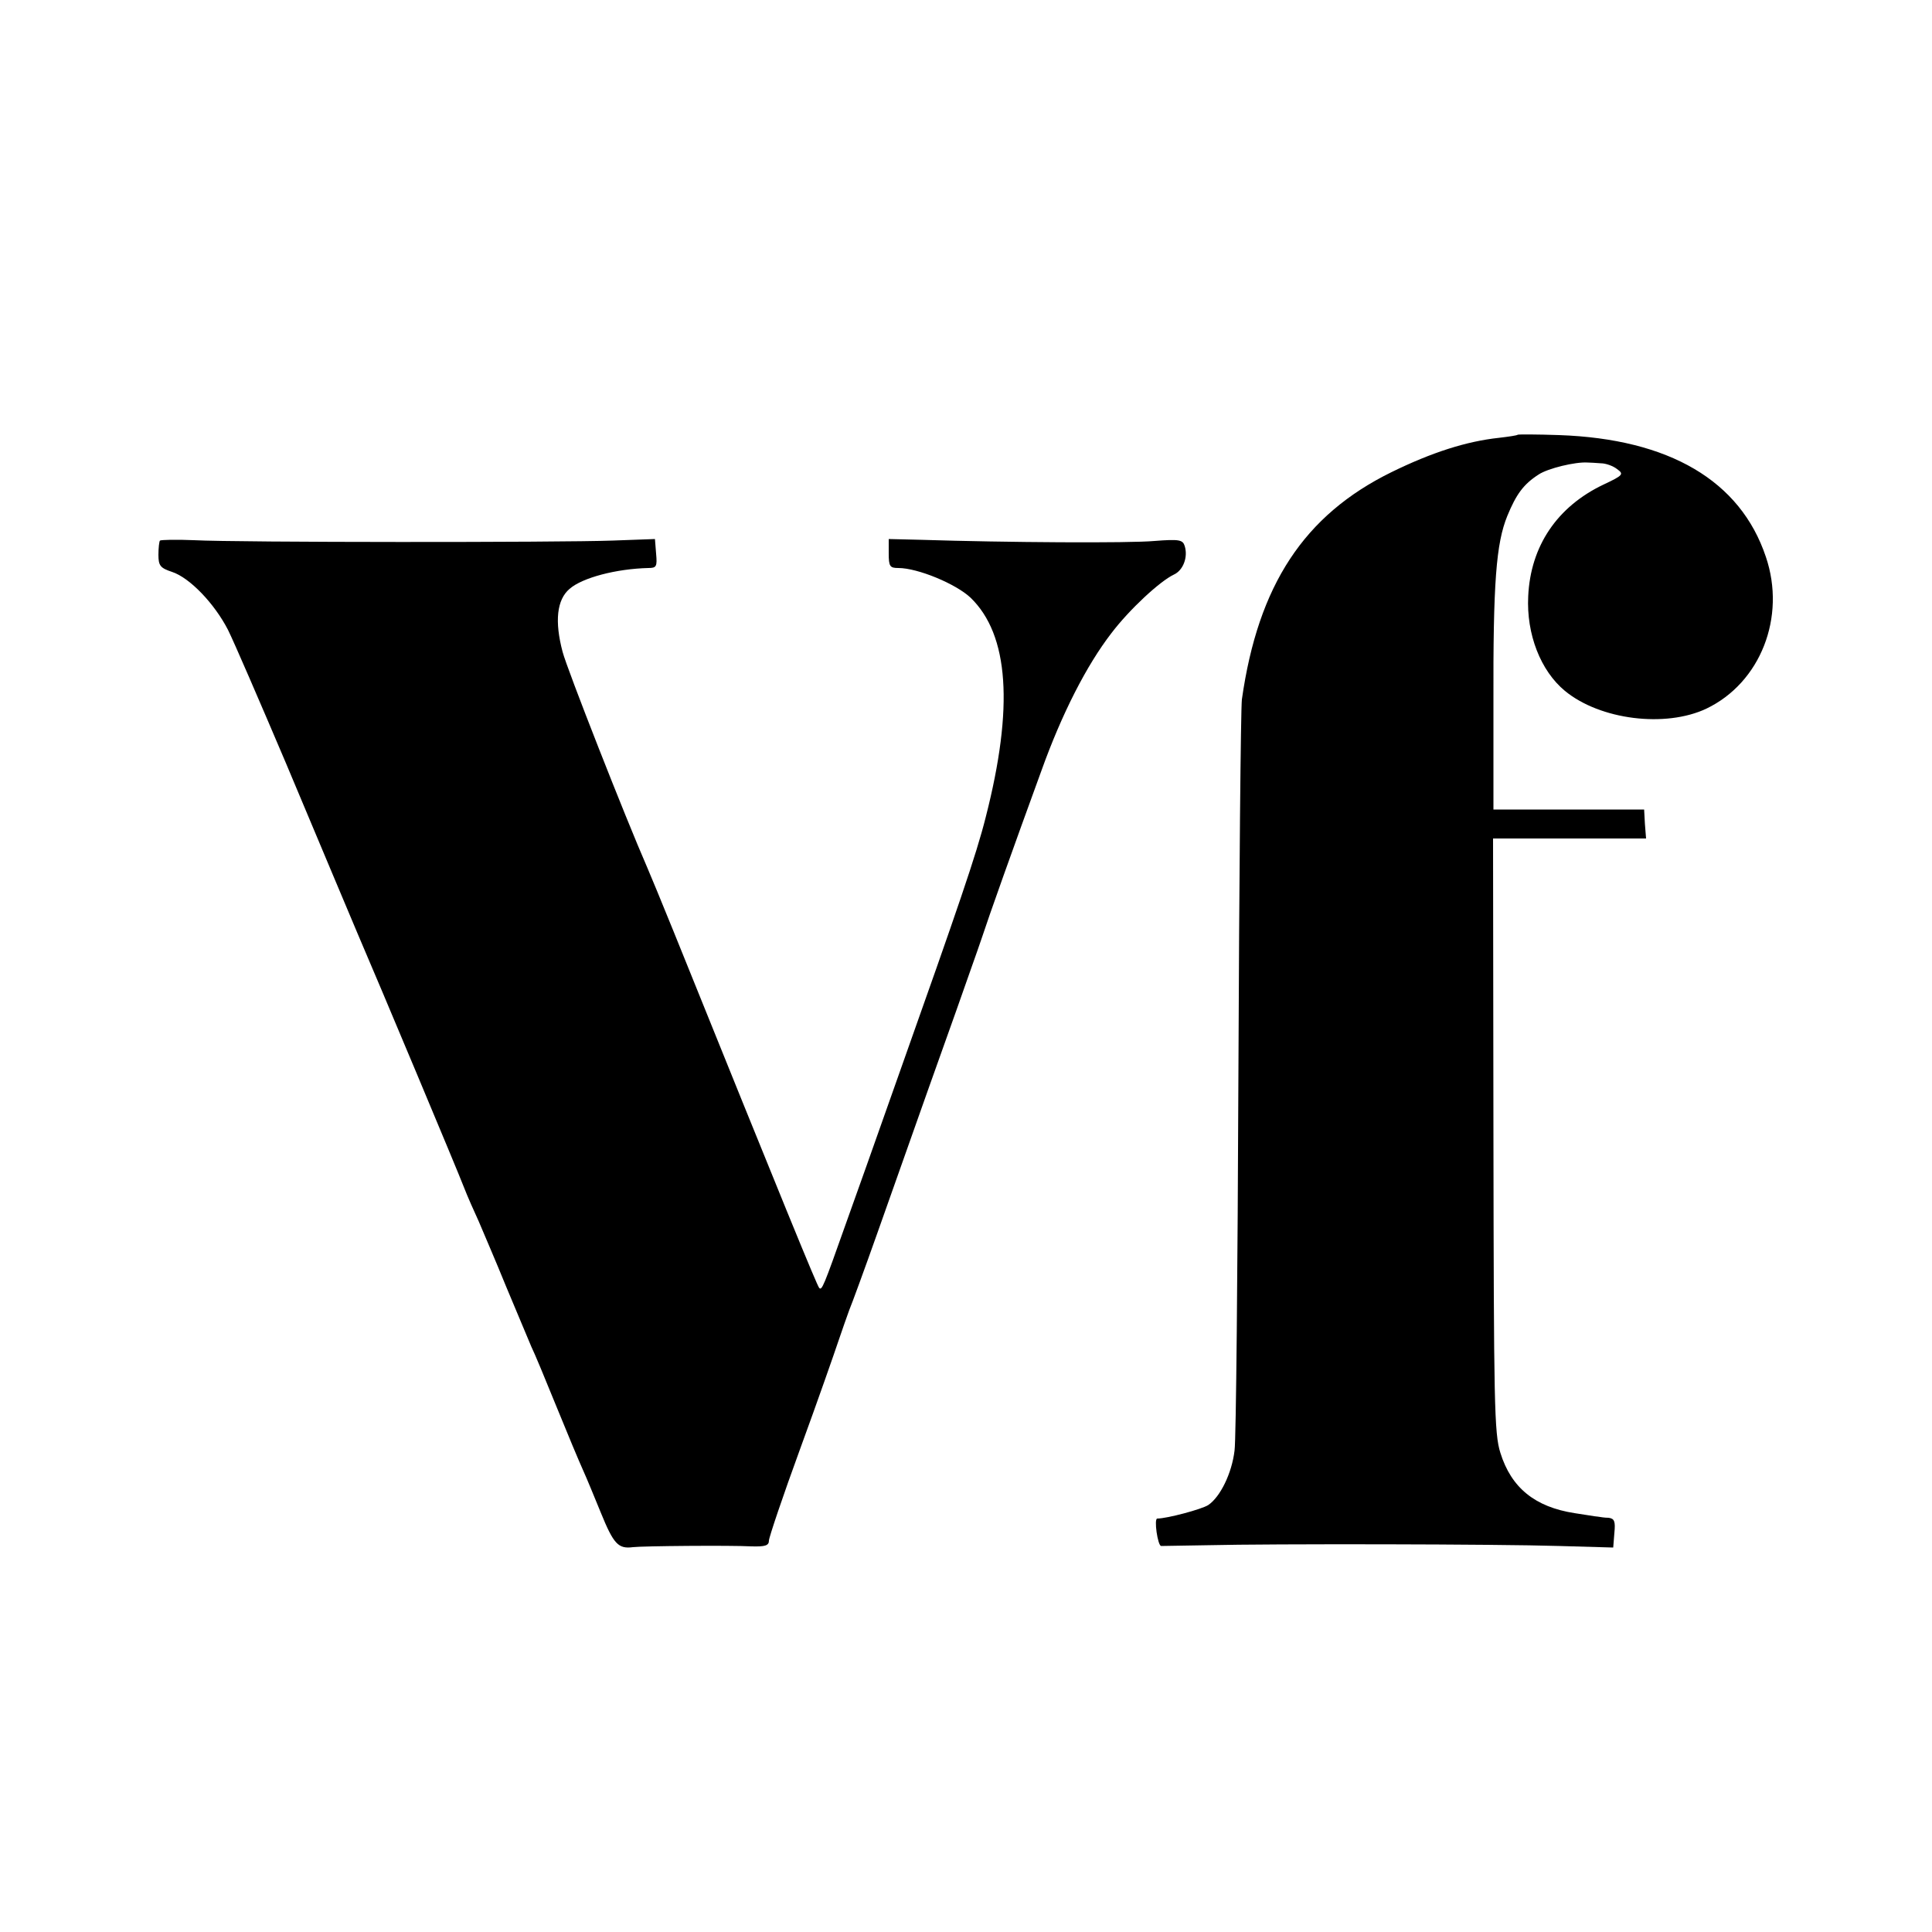 <?xml version="1.0" standalone="no"?>
<!DOCTYPE svg PUBLIC "-//W3C//DTD SVG 20010904//EN"
 "http://www.w3.org/TR/2001/REC-SVG-20010904/DTD/svg10.dtd">
<svg version="1.0" xmlns="http://www.w3.org/2000/svg"
 width="500pt" height="500pt" viewBox="0 0 500 500"
 preserveAspectRatio="xMidYMid meet">
<g transform="translate(0,500) scale(0.1,-0.1)"
fill="#000000" stroke="none">
<path d="M3928 3875 c-2 -2 -23 -5 -48 -8 -85 -9 -175 -38 -279 -89 -226 -111
-345 -292 -387 -588 -3 -25 -7 -461 -9 -970 -2 -509 -6 -947 -10 -974 -7 -59
-37 -120 -68 -141 -17 -11 -107 -35 -132 -35 -9 0 1 -70 10 -71 5 0 60 1 120
2 165 4 751 3 910 -2 l140 -4 3 38 c3 30 0 37 -15 39 -10 0 -22 2 -28 3 -5 0
-32 5 -60 9 -103 16 -164 66 -192 156 -16 50 -17 127 -18 823 l-1 767 198 0
198 0 -3 38 -2 37 -195 0 -195 0 0 275 c-1 313 7 414 36 485 23 56 42 82 81
107 24 16 95 33 126 31 6 0 22 -1 35 -2 13 0 32 -7 42 -15 18 -13 16 -16 -35
-40 -120 -57 -189 -159 -195 -289 -5 -98 32 -193 95 -245 91 -75 260 -96 366
-46 140 67 207 237 154 393 -66 197 -250 305 -535 315 -57 2 -105 2 -107 1z"/>
<path d="M414 3601 c-2 -2 -4 -19 -4 -37 0 -28 5 -34 35 -44 46 -15 110 -82
145 -150 15 -30 82 -185 150 -345 114 -271 154 -367 185 -440 56 -130 261
-619 275 -656 10 -26 28 -66 39 -90 10 -24 43 -100 71 -169 29 -69 58 -138 65
-155 8 -16 37 -86 65 -155 28 -69 59 -143 69 -165 10 -22 30 -71 46 -110 33
-81 45 -94 83 -89 24 3 253 5 307 2 35 -1 45 2 45 15 0 8 36 115 81 238 45
123 89 249 99 279 10 30 23 66 28 80 6 14 39 104 73 200 120 340 158 446 204
575 25 72 55 155 65 185 20 61 82 235 155 435 53 148 117 273 181 356 47 62
126 135 162 152 24 11 37 45 28 74 -5 16 -14 18 -78 13 -65 -6 -385 -4 -605 3
l-83 2 0 -37 c0 -34 3 -38 25 -38 50 0 149 -41 187 -77 99 -96 112 -283 39
-568 -24 -96 -72 -235 -221 -655 -61 -173 -125 -353 -142 -400 -56 -158 -61
-171 -68 -163 -6 7 -90 212 -377 923 -30 74 -61 149 -68 165 -56 128 -208 515
-219 558 -21 79 -15 135 18 163 33 29 121 52 204 54 21 0 23 4 20 37 l-3 38
-110 -4 c-135 -5 -969 -5 -1083 1 -46 2 -85 1 -88 -1z"/>
</g>
</svg>
